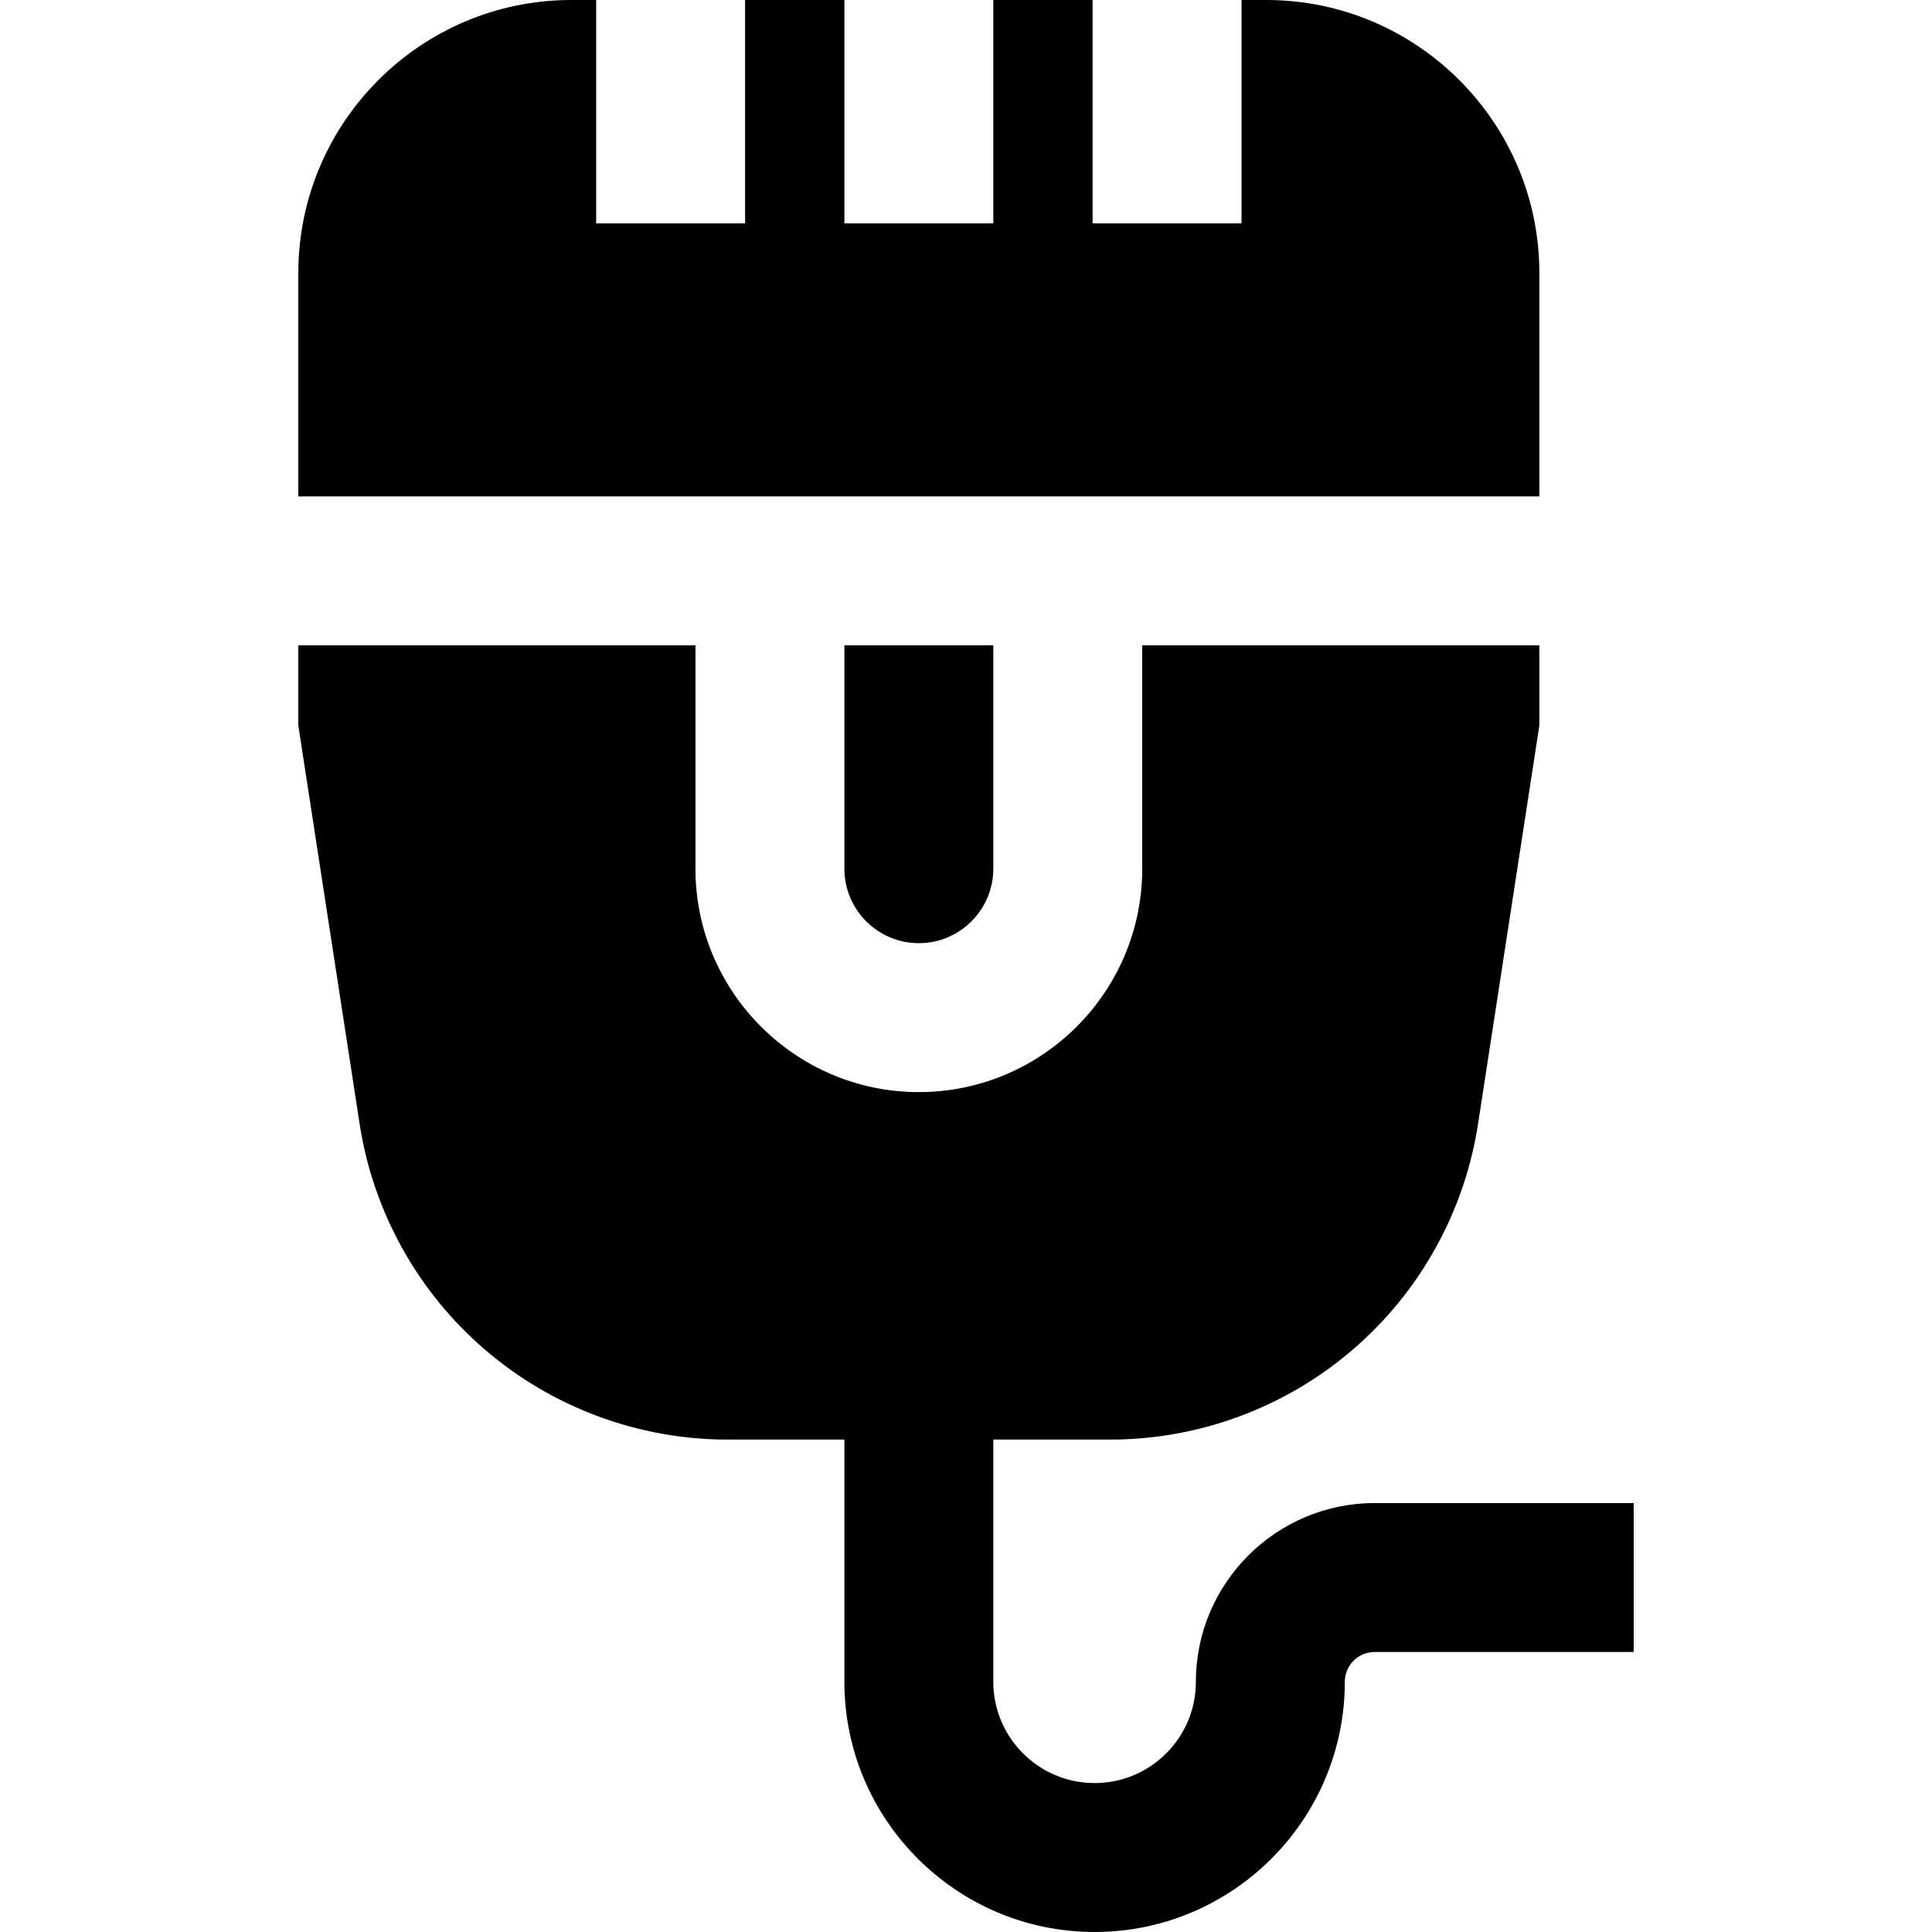 <?xml version="1.0" encoding="iso-8859-1"?>
<!-- Generator: Adobe Illustrator 19.0.0, SVG Export Plug-In . SVG Version: 6.00 Build 0)  -->
<svg version="1.1" id="Layer_1" xmlns="http://www.w3.org/2000/svg" xmlns:xlink="http://www.w3.org/1999/xlink" x="0px" y="0px"
	 viewBox="0 0 512 512" style="enable-background:new 0 0 512 512;" xml:space="preserve">
<g>
	<g>
		<path d="M335.591,0h-6.579v59.199h-39.466V0h-26.31v59.199H223.77V0h-26.311v59.199h-39.466V0h-6.578
			C111.519,0,79.06,32.458,79.06,72.355v59.199h39.466H368.48h39.466V72.355C407.946,32.458,375.487,0,335.591,0z"/>
	</g>
</g>
<g>
	<g>
		<path d="M364.283,398.332c-26.115,0-47.36,21.245-47.36,47.358c0,14.802-12.041,26.844-26.844,26.844
			s-26.844-12.041-26.844-26.844v-64.183h30.947c23.552,0,46.369-8.446,64.245-23.781c17.877-15.337,29.693-36.602,33.274-59.882
			l16.244-105.581v-21.242H302.702v59.199c0,32.643-26.557,59.199-59.199,59.199s-59.199-26.557-59.199-59.199v-59.199H79.06v21.242
			l16.243,105.58c3.581,23.28,15.398,44.546,33.274,59.883c17.876,15.335,40.691,23.781,64.245,23.781h30.948v64.183
			c0,36.564,29.746,66.31,66.31,66.31c36.564,0,66.31-29.746,66.31-66.31c0-4.352,3.54-7.892,7.893-7.892h68.657v-39.466H364.283z"
			/>
	</g>
</g>
<g>
	<g>
		<path d="M223.77,171.021v59.199c0,10.881,8.852,19.733,19.733,19.733s19.733-8.852,19.733-19.733v-59.199H223.77z"/>
	</g>
</g>
<g>
</g>
<g>
</g>
<g>
</g>
<g>
</g>
<g>
</g>
<g>
</g>
<g>
</g>
<g>
</g>
<g>
</g>
<g>
</g>
<g>
</g>
<g>
</g>
<g>
</g>
<g>
</g>
<g>
</g>
</svg>
